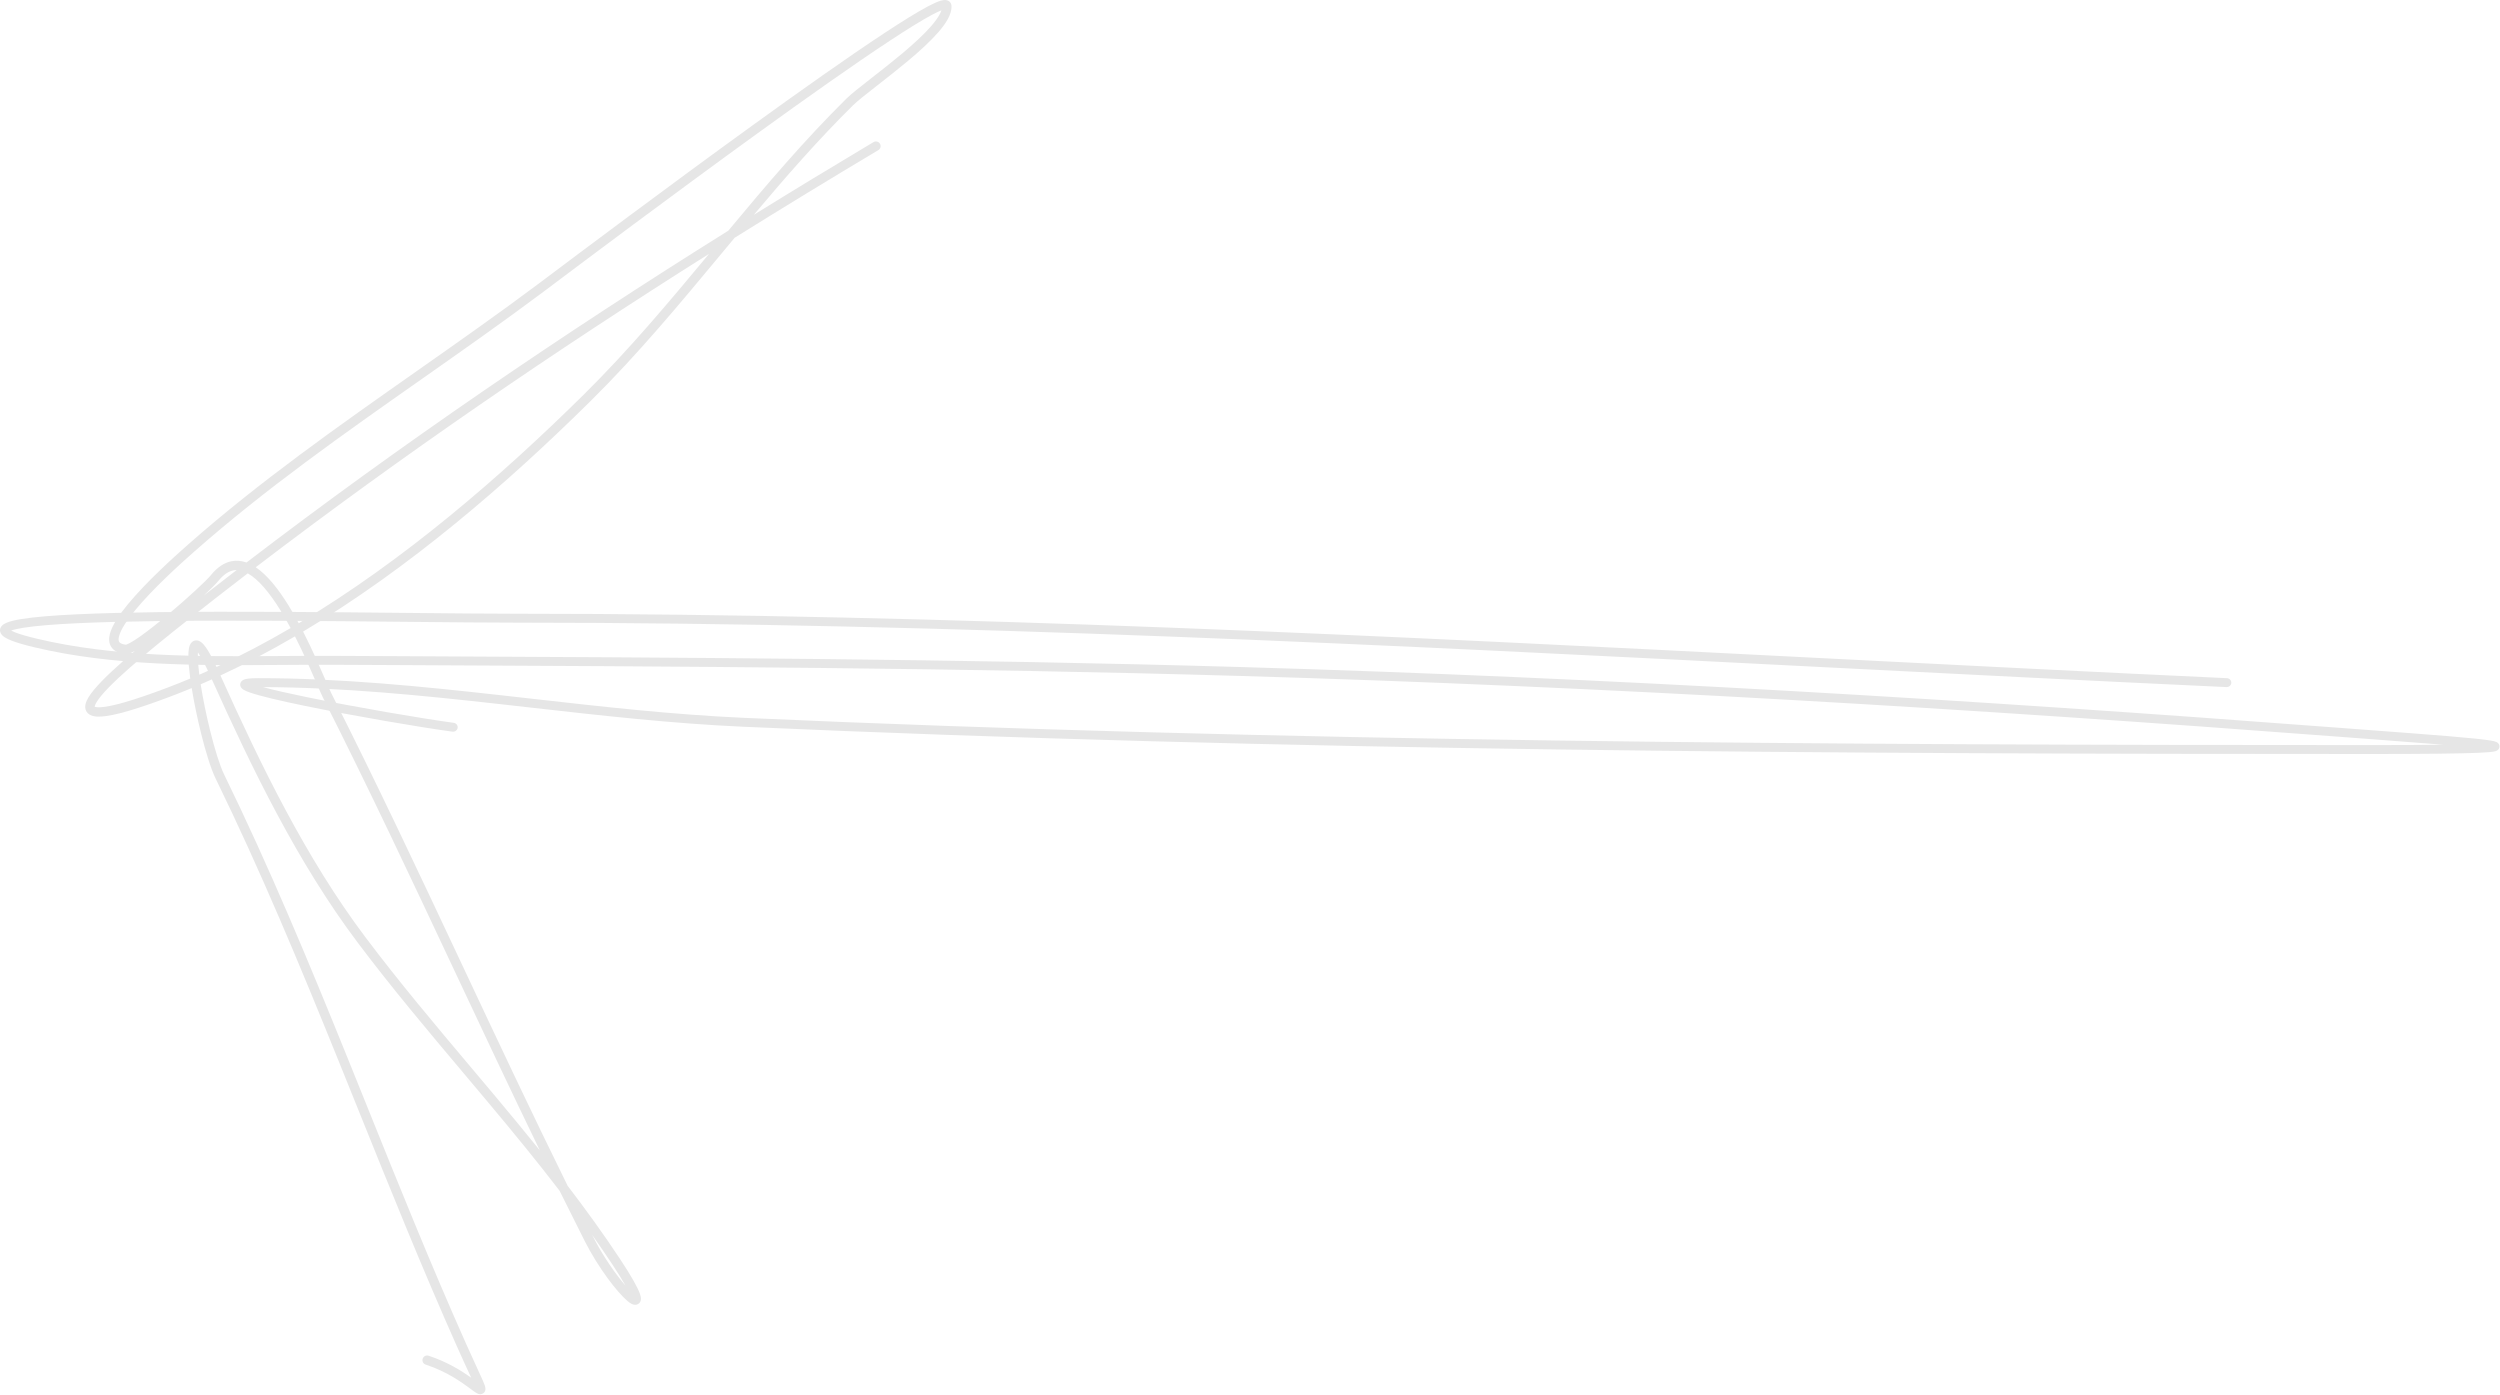 <?xml version="1.0" encoding="UTF-8" standalone="no"?><svg xmlns="http://www.w3.org/2000/svg" xmlns:xlink="http://www.w3.org/1999/xlink" fill="none" height="277.6" preserveAspectRatio="xMidYMid meet" style="fill: none" version="1" viewBox="-0.0 137.5 497.6 277.6" width="497.6" zoomAndPan="magnify"><g id="change1_1"><path clip-rule="evenodd" d="M81.164 259.495C89.647 259.581 97.207 259.657 102.814 259.657C189.566 259.657 276.617 264.103 363.405 268.535C390.046 269.895 416.662 271.255 443.236 272.483C443.749 272.507 444.144 272.923 444.12 273.413C444.095 273.903 443.659 274.281 443.147 274.257C416.551 273.027 389.921 271.667 363.272 270.307C276.494 265.875 189.512 261.433 102.814 261.433C97.169 261.433 89.586 261.356 81.09 261.27C65.473 261.112 46.769 260.922 31.345 261.121C19.42 261.275 9.555 261.661 4.613 262.457C3.508 262.636 2.714 262.825 2.214 263.011C2.418 263.12 2.689 263.244 3.039 263.379C3.98 263.745 5.378 264.157 7.3 264.617C22.719 268.301 39.516 268.186 55.746 268.075C59.343 268.05 62.912 268.026 66.432 268.043C70.66 268.064 74.888 268.084 79.115 268.104C135.04 268.369 190.9 268.633 246.838 270.263C320.022 272.396 392.529 276.799 465.458 282.351C468.011 282.545 470.509 282.732 472.912 282.913C483.897 283.736 492.872 284.409 495.772 284.903C496.184 284.973 496.61 285.059 496.887 285.189C496.959 285.223 497.105 285.297 497.235 285.432C497.381 285.584 497.589 285.913 497.459 286.334C497.354 286.669 497.094 286.833 497.008 286.883C496.893 286.95 496.779 286.99 496.701 287.014C496.406 287.105 495.957 287.163 495.43 287.21C494.872 287.259 494.137 287.303 493.214 287.342C489.529 287.497 482.697 287.577 471.836 287.577C363.846 287.577 255.851 286.969 147.93 282.15C133.734 281.516 119.643 279.921 105.605 278.333C103.603 278.106 101.603 277.88 99.604 277.656C83.855 275.897 68.151 274.316 52.332 274.26C54.474 274.842 57.549 275.537 61.108 276.269C70.784 278.261 83.757 280.477 90.3 281.37C90.808 281.44 91.161 281.889 91.089 282.375C91.016 282.86 90.545 283.198 90.037 283.128C83.445 282.228 70.429 280.004 60.717 278.005C55.882 277.01 51.796 276.056 49.744 275.339C49.239 275.163 48.786 274.977 48.469 274.778C48.327 274.689 48.096 274.527 47.949 274.275C47.865 274.132 47.79 273.927 47.812 273.683C47.833 273.432 47.948 273.232 48.078 273.091C48.302 272.849 48.599 272.747 48.767 272.698C48.969 272.639 49.203 272.599 49.45 272.569C49.947 272.51 50.617 272.482 51.46 272.482C67.692 272.482 83.778 274.1 99.82 275.893C101.823 276.117 103.825 276.343 105.827 276.57C119.871 278.159 133.892 279.745 148.017 280.376C255.892 285.194 363.849 285.801 471.836 285.801C477.875 285.801 482.656 285.776 486.337 285.728C482.554 285.417 477.921 285.07 472.825 284.687C470.41 284.506 467.892 284.317 465.311 284.121C392.4 278.571 319.926 274.169 246.781 272.038C190.868 270.409 135.031 270.144 79.101 269.879C74.876 269.859 70.65 269.839 66.423 269.819C62.956 269.802 59.423 269.826 55.849 269.851C39.611 269.965 22.52 270.084 6.849 266.339C4.895 265.873 3.4 265.436 2.339 265.024C1.81 264.819 1.361 264.609 1.008 264.388C0.677 264.182 0.322 263.901 0.134 263.515C0.031 263.304 -0.024 263.058 0.01 262.793C0.045 262.533 0.159 262.314 0.296 262.143C0.552 261.824 0.929 261.613 1.274 261.463C1.985 261.155 3.035 260.911 4.305 260.706C9.414 259.883 19.429 259.499 31.32 259.346C46.759 259.147 65.528 259.337 81.164 259.495Z" fill="#e6e6e6" fill-rule="evenodd"/></g><g id="change1_2"><path clip-rule="evenodd" d="M189.066 137.898C189.282 138.129 189.366 138.403 189.382 138.641C189.441 139.509 189.137 140.402 188.681 141.249C188.219 142.107 187.552 143.005 186.765 143.912C185.189 145.726 183.041 147.676 180.81 149.549C178.754 151.274 176.599 152.956 174.715 154.427C174.549 154.557 174.385 154.685 174.224 154.811C172.203 156.39 170.597 157.659 169.783 158.464C162.803 165.364 156.36 172.742 150.041 180.256C157.924 175.373 165.862 170.554 173.856 165.789C174.3 165.523 174.878 165.665 175.146 166.104C175.414 166.544 175.271 167.115 174.827 167.38C165.209 173.114 155.671 178.925 146.216 184.832C145.382 185.834 144.549 186.837 143.715 187.84L143.689 187.872C135.318 197.951 126.918 208.066 117.551 217.326C100.929 233.757 81.468 250.596 60.33 263.208C61.281 265.068 62.149 266.914 62.911 268.601C63.649 270.234 64.278 271.692 64.79 272.88C65.333 274.137 65.744 275.092 66.017 275.631C75.047 293.484 83.535 311.557 92.016 329.614C98.912 344.299 105.805 358.975 112.985 373.525C116.601 378.248 120.101 383.083 123.418 388.098C125.751 391.624 126.996 393.89 127.402 395.115C127.502 395.417 127.585 395.751 127.572 396.064C127.565 396.225 127.531 396.454 127.393 396.678C127.237 396.93 126.992 397.106 126.704 397.174C126.448 397.235 126.22 397.198 126.068 397.156C125.909 397.113 125.764 397.047 125.642 396.98C125.397 396.847 125.141 396.659 124.888 396.446C122.917 394.79 119.138 389.973 116.306 384.375C114.645 381.092 113.003 377.801 111.375 374.503C106.763 368.488 101.955 362.645 97.085 356.83C95.495 354.931 93.898 353.034 92.299 351.136C85.153 342.65 77.972 334.123 71.212 325.136C59.252 309.237 50.245 290.656 42.167 272.724C41.426 273.057 40.684 273.383 39.941 273.703C40.391 276.576 41.068 279.879 41.827 282.942C42.744 286.645 43.76 289.913 44.607 291.649C53.638 310.14 61.487 329.056 69.16 348.023C70.469 351.257 71.772 354.493 73.075 357.728C79.417 373.473 85.756 389.21 92.675 404.755C93.645 406.934 94.445 408.667 95.058 409.996C95.528 411.013 95.888 411.793 96.131 412.355C96.276 412.69 96.393 412.977 96.474 413.212C96.543 413.411 96.632 413.696 96.626 413.97C96.622 414.109 96.592 414.416 96.343 414.68C96.058 414.981 95.698 415.015 95.488 414.996C95.294 414.979 95.135 414.914 95.042 414.872C94.938 414.825 94.837 414.767 94.747 414.712C94.462 414.537 94.092 414.263 93.633 413.924C91.942 412.674 89.043 410.531 84.727 409.109C84.234 408.946 83.968 408.42 84.132 407.933C84.296 407.446 84.829 407.183 85.321 407.345C89.096 408.589 91.973 410.427 93.786 411.717C93.653 411.429 93.508 411.115 93.35 410.772C92.748 409.469 91.956 407.755 90.954 405.503C84.02 389.925 77.667 374.152 71.324 358.407C70.022 355.174 68.721 351.942 67.414 348.713C59.743 329.751 51.914 310.886 42.914 292.457C41.973 290.529 40.919 287.094 40 283.384C39.272 280.444 38.615 277.278 38.157 274.456C36.747 275.042 35.331 275.603 33.911 276.14C27.116 278.709 22.691 279.97 20.189 280.124C19.553 280.163 18.978 280.137 18.493 280.008C18.003 279.879 17.517 279.621 17.219 279.138C16.921 278.654 16.918 278.118 17.022 277.655C17.125 277.198 17.348 276.729 17.631 276.267C18.738 274.452 21.273 271.932 24.534 269.058C25.267 268.412 26.042 267.743 26.852 267.056C26.805 267.082 26.758 267.107 26.712 267.132C26.394 267.301 26.085 267.444 25.8 267.541C25.537 267.631 25.191 267.718 24.84 267.675C23.713 267.535 22.763 267.143 22.204 266.354C21.641 265.561 21.64 264.603 21.862 263.713C22.296 261.97 23.744 259.838 25.5 257.715C29.064 253.405 34.38 248.575 37.389 245.922C51.664 233.337 67.403 222.281 83.055 211.287C91.192 205.571 99.306 199.872 107.178 193.983C107.521 193.726 108.099 193.292 108.883 192.704C114.805 188.254 132.487 174.97 149.627 162.568C159.329 155.548 168.869 148.802 176.008 144.1C179.572 141.752 182.563 139.898 184.683 138.774C185.73 138.219 186.626 137.809 187.295 137.622C187.607 137.535 188.007 137.455 188.387 137.53C188.598 137.572 188.855 137.673 189.066 137.898ZM40.566 256.028C42.739 254.331 44.916 252.643 47.099 250.965C46.871 250.965 46.647 250.987 46.426 251.033C45.516 251.219 44.511 251.823 43.45 253.134C42.987 253.706 41.922 254.765 40.566 256.028ZM49.313 251.619C45.377 254.637 41.459 257.685 37.557 260.766C33.145 264.251 29.039 267.577 25.785 270.445C22.497 273.343 20.179 275.689 19.24 277.227C19.011 277.603 18.898 277.877 18.858 278.058C18.847 278.106 18.842 278.141 18.841 278.165C18.868 278.178 18.911 278.195 18.978 278.212C19.189 278.268 19.538 278.302 20.072 278.269C22.246 278.135 26.415 276.983 33.24 274.404C34.789 273.818 36.334 273.202 37.872 272.558C37.859 272.459 37.845 272.36 37.832 272.262C37.616 270.619 37.489 269.149 37.493 268.012C37.495 267.447 37.529 266.93 37.614 266.502C37.688 266.131 37.839 265.6 38.253 265.262C38.499 265.061 38.812 264.949 39.153 264.969C39.466 264.987 39.727 265.111 39.923 265.239C40.302 265.487 40.654 265.895 40.988 266.369C41.568 267.192 42.267 268.466 43.102 270.25C48.091 267.936 53.011 265.337 57.848 262.509C57.191 261.284 56.502 260.074 55.789 258.924C53.7 255.557 51.486 252.845 49.34 251.634C49.331 251.629 49.322 251.624 49.313 251.619ZM59.464 261.554C58.804 260.327 58.111 259.112 57.392 257.952C55.456 254.832 53.254 251.982 50.898 250.406C80.05 228.142 110.146 207.551 141.132 188.022C133.121 197.664 125.104 207.23 116.221 216.011C99.662 232.38 80.36 249.068 59.464 261.554ZM144.956 183.42C111.981 204.027 79.992 225.798 49.06 249.461C48.091 249.116 47.078 249.001 46.045 249.212C44.578 249.513 43.222 250.44 41.982 251.973C41.568 252.484 40.414 253.629 38.822 255.097C37.251 256.547 35.303 258.265 33.346 259.904C31.387 261.545 29.431 263.094 27.841 264.212C27.044 264.772 26.358 265.209 25.822 265.495C25.552 265.638 25.342 265.731 25.187 265.784C25.102 265.813 25.054 265.822 25.036 265.825C24.191 265.715 23.868 265.463 23.743 265.287C23.62 265.114 23.531 264.787 23.687 264.158C24.011 262.861 25.199 261.015 26.956 258.892C30.416 254.707 35.631 249.963 38.641 247.309C52.844 234.787 68.426 223.843 84.022 212.89C92.18 207.16 100.343 201.428 108.312 195.465C108.657 195.208 109.236 194.773 110.021 194.183C115.948 189.73 133.614 176.458 150.738 164.068C160.436 157.051 169.948 150.325 177.051 145.647C180.607 143.305 183.535 141.492 185.572 140.412C186.331 140.01 186.934 139.727 187.382 139.554C187.304 139.796 187.186 140.069 187.021 140.375C186.648 141.068 186.077 141.85 185.338 142.701C183.86 144.402 181.803 146.277 179.593 148.132C177.564 149.835 175.434 151.497 173.546 152.972C173.381 153.1 173.219 153.227 173.058 153.353C171.079 154.898 169.365 156.248 168.453 157.15C160.064 165.442 152.455 174.411 144.956 183.42ZM58.712 264.163C53.848 267.004 48.897 269.616 43.874 271.945C51.95 289.872 60.889 308.298 72.721 324.027C79.447 332.969 86.588 341.449 93.732 349.932C95.334 351.834 96.936 353.737 98.534 355.644C101.532 359.224 104.513 362.822 107.443 366.47C101.626 354.491 95.969 342.447 90.316 330.409L90.311 330.399C81.828 312.337 73.351 294.287 64.335 276.462C64.047 275.893 63.595 274.847 63.019 273.514C62.502 272.315 61.884 270.884 61.194 269.36C60.454 267.721 59.619 265.946 58.712 264.163ZM41.395 271.029C40.579 269.288 39.936 268.128 39.445 267.432C39.428 267.408 39.412 267.385 39.396 267.363C39.382 267.553 39.374 267.771 39.373 268.019C39.37 268.986 39.474 270.281 39.667 271.792C40.244 271.542 40.82 271.287 41.395 271.029ZM117.864 383.299C117.905 383.381 117.947 383.462 117.988 383.544C120.061 387.644 122.626 391.243 124.501 393.394C123.891 392.31 123.024 390.899 121.844 389.115C120.545 387.151 119.217 385.214 117.864 383.299Z" fill="#e6e6e6" fill-rule="evenodd"/></g></svg>